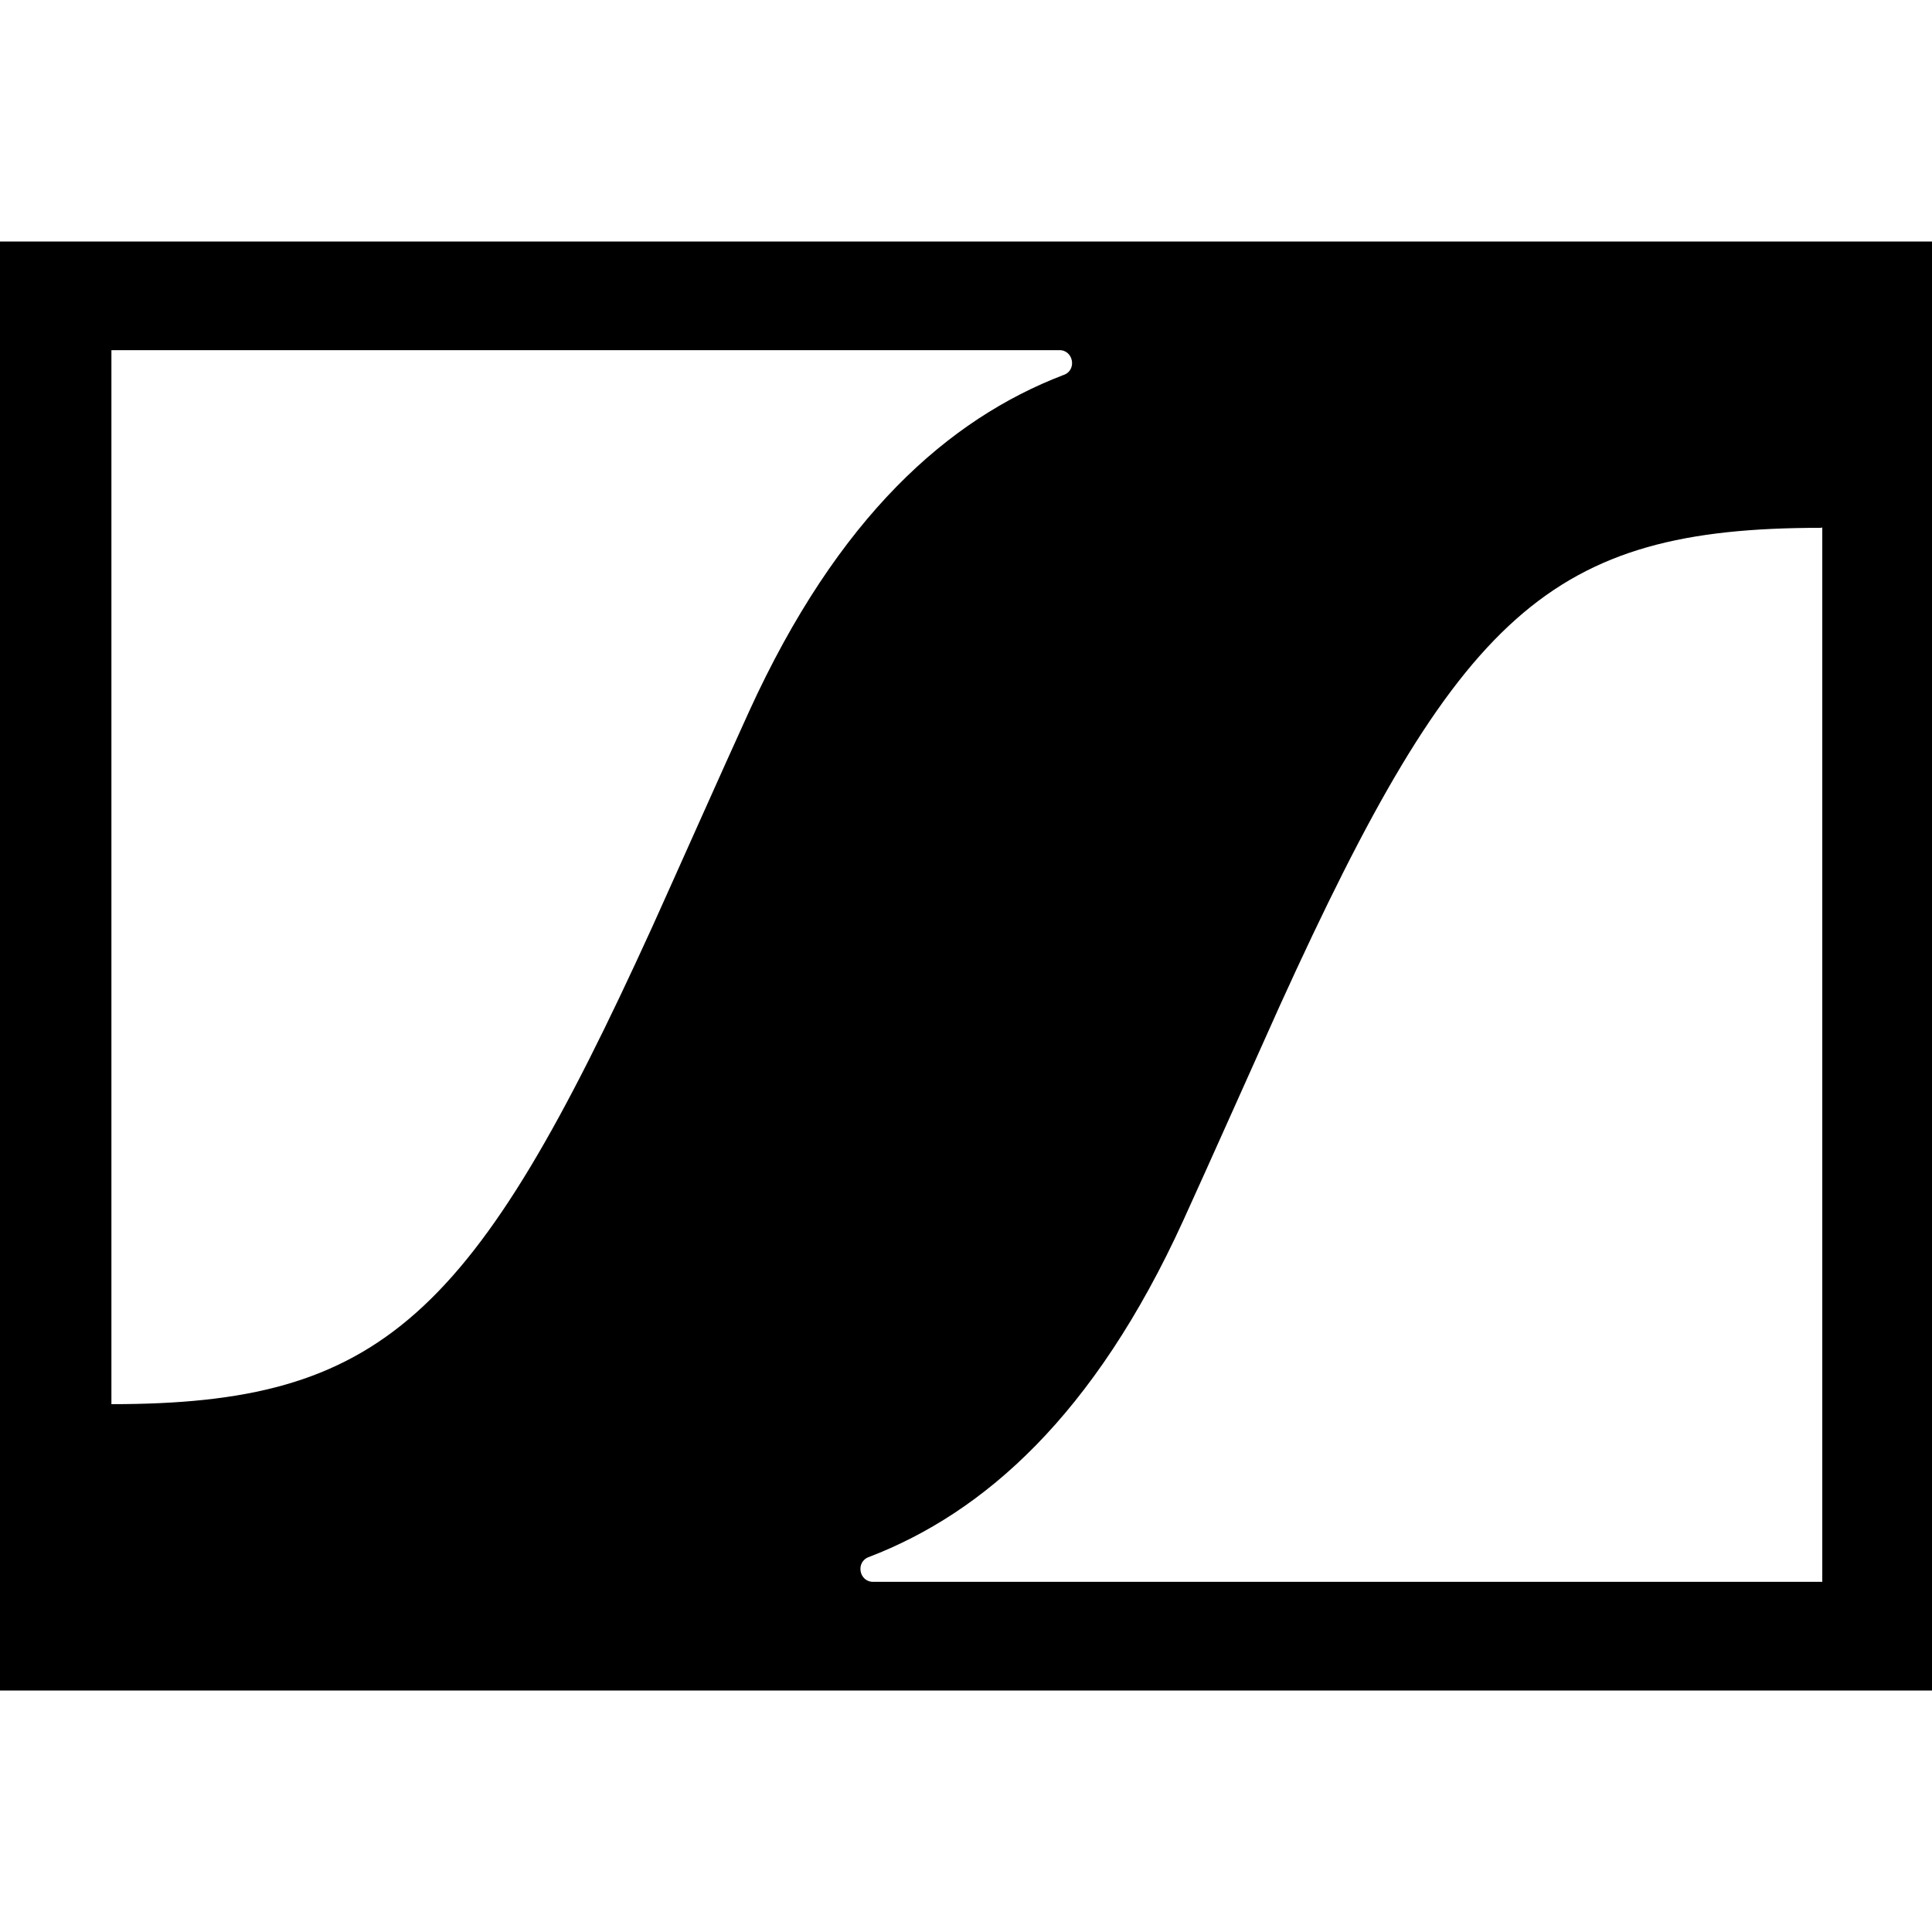 <svg xmlns="http://www.w3.org/2000/svg" width="1em" height="1em" viewBox="0 0 24 24"><path fill="currentColor" d="M0 3v18h24V3zm13.209 1.659c-1.428.548-2.799 1.757-3.905 4.182c-.321.703-.925 2.062-1.2 2.67c-2.224 4.882-3.364 5.932-6.72 5.932V4.35H13.15c.184-.011.235.25.06.309zm9.428 1.894V19.65H10.851c-.181.005-.227-.25-.055-.309c1.427-.548 2.798-1.757 3.904-4.182c.321-.703.926-2.062 1.2-2.67c2.22-4.882 3.36-5.932 6.716-5.932z"/></svg>